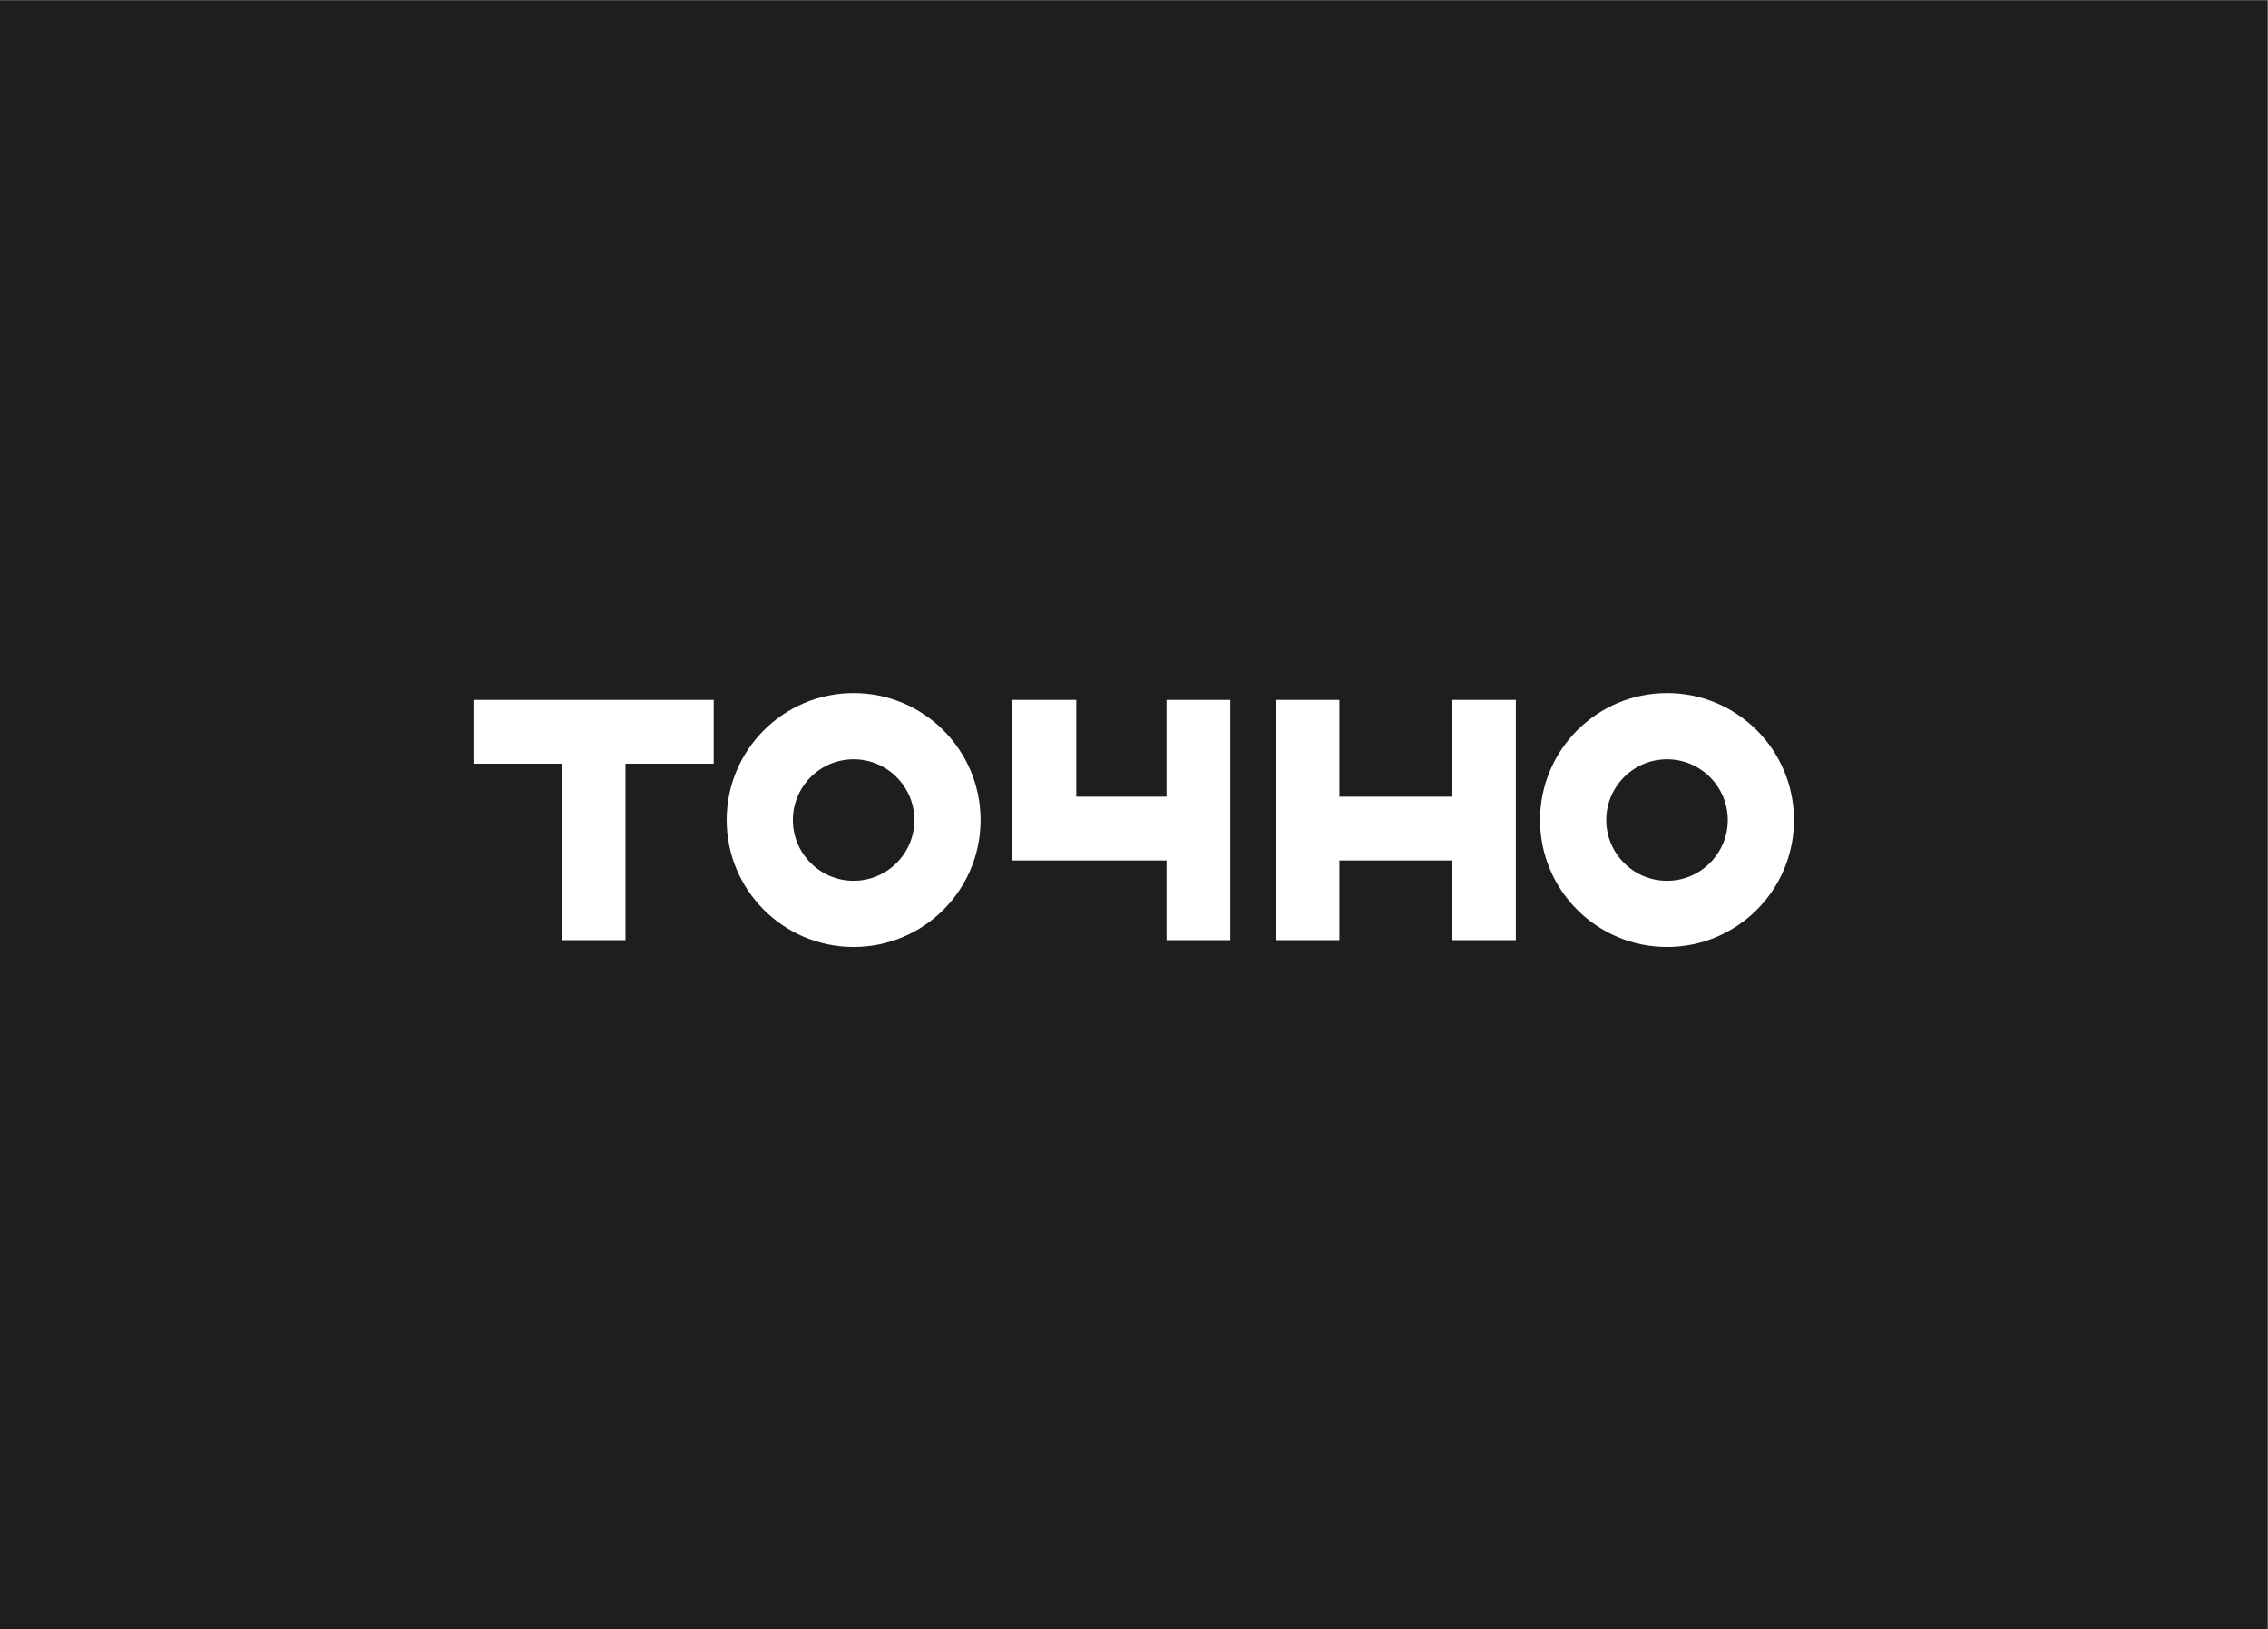 <?xml version="1.0" encoding="UTF-8" standalone="no"?> <svg xmlns:dc="http://purl.org/dc/elements/1.1/" xmlns:cc="http://creativecommons.org/ns#" xmlns:rdf="http://www.w3.org/1999/02/22-rdf-syntax-ns#" xmlns:svg="http://www.w3.org/2000/svg" xmlns="http://www.w3.org/2000/svg" viewBox="0 0 567.92 408" height="408" width="567.92" xml:space="preserve" id="svg2" version="1.1"><rect x="0" y="0" width="567.92" height="408" fill="#808080" stroke="none"/><defs id="defs6"><clipPath id="clipPath32"><path id="path30" d="M 0,306 H 425.94 V 0 H 0 Z"></path></clipPath></defs><g transform="matrix(1.333,0,0,-1.333,0,408)" id="g10"><path id="path12" style="fill:#1e1e1e;fill-opacity:1;fill-rule:nonzero;stroke:none" d="M 0,0 H 425.94 V 306 H 0 Z"></path><g transform="translate(272.77,174.564)" id="g14"><path id="path16" style="fill:#ffffff;fill-opacity:1;fill-rule:nonzero;stroke:none" d="M 0,0 V -18.177 H -21.16 V 0 h -11.985 v -18.177 -11.984 -14.968 h 11.985 v 14.968 H 0 v -14.968 h 11.984 v 14.968 11.984 l 0,18.177 z"></path></g><g transform="translate(219.125,174.564)" id="g18"><path id="path20" style="fill:#ffffff;fill-opacity:1;fill-rule:nonzero;stroke:none" d="M 0,0 V -18.177 H -16.949 V 0 H -28.933 V -30.161 H 0 V -45.129 H 11.984 V -30.161 -18.177 0 Z"></path></g><g transform="translate(134.069,174.564)" id="g22"><path id="path24" style="fill:#ffffff;fill-opacity:1;fill-rule:nonzero;stroke:none" d="m 0,0 h -16.572 -11.984 -16.573 v -11.984 h 16.573 v -33.145 h 11.984 v 33.145 H 0 Z"></path></g><g id="g26"><g clip-path="url(#clipPath32)" id="g28"><g transform="translate(160.353,163.413)" id="g34"><path id="path36" style="fill:#ffffff;fill-opacity:1;fill-rule:nonzero;stroke:none" d="m 0,0 c 6.293,0 11.413,-5.12 11.413,-11.413 0,-6.294 -5.12,-11.414 -11.413,-11.414 -6.293,0 -11.413,5.12 -11.413,11.414 C -11.413,-5.12 -6.293,0 0,0 m 0,12.433 c -13.17,0 -23.847,-10.676 -23.847,-23.846 0,-13.17 10.677,-23.847 23.847,-23.847 13.17,0 23.847,10.677 23.847,23.847 C 23.847,1.757 13.17,12.433 0,12.433"></path></g><g transform="translate(313.153,163.413)" id="g38"><path id="path40" style="fill:#ffffff;fill-opacity:1;fill-rule:nonzero;stroke:none" d="m 0,0 c 6.293,0 11.413,-5.12 11.413,-11.413 0,-6.294 -5.12,-11.414 -11.413,-11.414 -6.293,0 -11.413,5.12 -11.413,11.414 C -11.413,-5.12 -6.293,0 0,0 m 0,12.433 c -13.17,0 -23.847,-10.676 -23.847,-23.846 0,-13.17 10.677,-23.847 23.847,-23.847 13.17,0 23.847,10.677 23.847,23.847 C 23.847,1.757 13.17,12.433 0,12.433"></path></g></g></g></g></svg> 